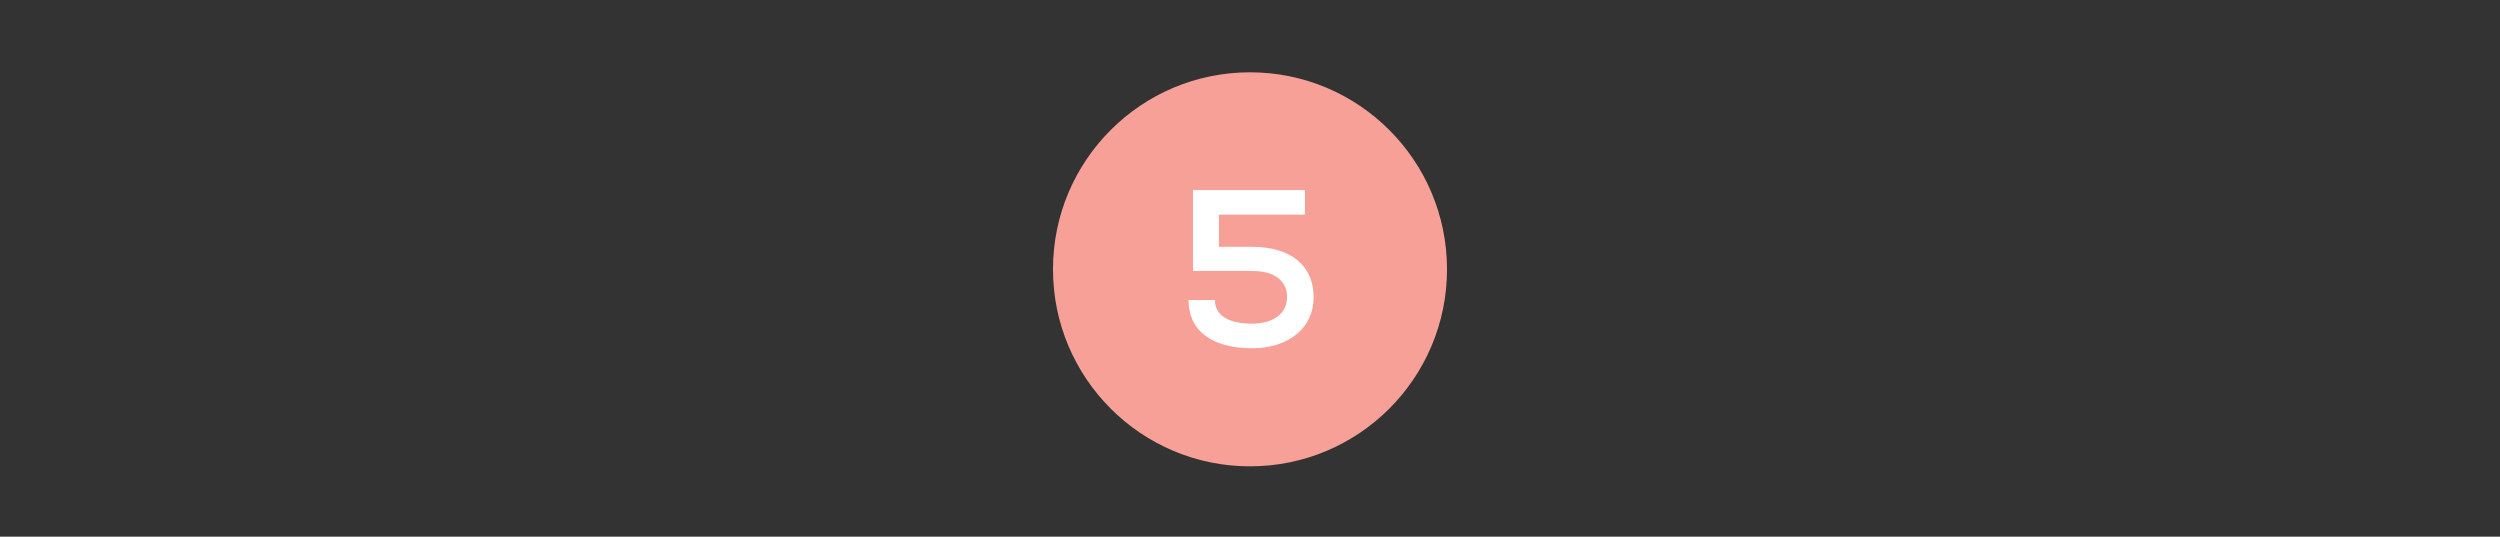 <svg width="368" height="79" viewBox="0 0 368 79" fill="none" xmlns="http://www.w3.org/2000/svg">
<rect x="0" y="0" width="368" height="79" fill="#333333" stroke="none"/>
<circle cx="184" cy="39.644" r="29" fill="#F7A097"/>
<path d="M184.292 36.33C190.015 36.33 193.37 39.093 193.37 43.764C193.37 48.237 189.719 51.263 184.292 51.263C178.371 51.263 174.951 48.665 174.951 44.158H178.832C178.832 46.395 180.805 47.645 184.259 47.645C187.482 47.645 189.456 46.132 189.456 43.698C189.456 41.297 187.548 39.883 184.292 39.883H175.608V27.976H192.087V31.594H179.424V36.33H184.292Z" fill="white"/>
</svg>
